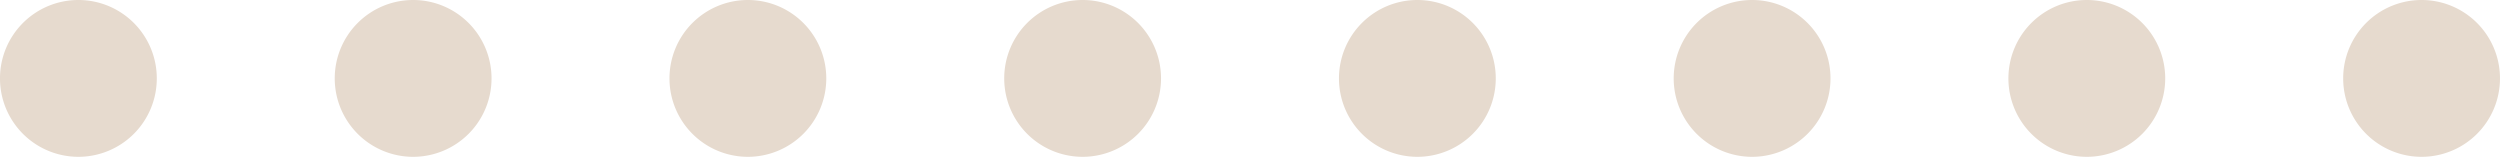 <svg xmlns="http://www.w3.org/2000/svg" width="183.887" height="11.536" viewBox="0 0 183.887 11.536">
  <g id="Raggruppa_211" data-name="Raggruppa 211" transform="translate(0)">
    <path id="Tracciato_100" data-name="Tracciato 100" d="M58.866,275.376a5.767,5.767,0,1,1-5.768-5.768,5.767,5.767,0,0,1,5.768,5.768" transform="translate(26.533 -269.608)" fill="#e6dace"/>
    <path id="Tracciato_101" data-name="Tracciato 101" d="M31.23,275.376a5.767,5.767,0,1,1-5.768-5.768,5.767,5.767,0,0,1,5.768,5.768" transform="translate(-19.697 -269.608)" fill="#e6dace"/>
    <path id="Tracciato_102" data-name="Tracciato 102" d="M40.442,275.376a5.767,5.767,0,1,1-5.768-5.768,5.767,5.767,0,0,1,5.768,5.768" transform="translate(-4.287 -269.608)" fill="#e6dace"/>
    <path id="Tracciato_103" data-name="Tracciato 103" d="M49.654,275.376a5.767,5.767,0,1,1-5.768-5.768,5.767,5.767,0,0,1,5.768,5.768" transform="translate(11.123 -269.608)" fill="#e6dace"/>
    <path id="Tracciato_104" data-name="Tracciato 104" d="M68.078,275.376a5.767,5.767,0,1,1-5.768-5.768,5.767,5.767,0,0,1,5.768,5.768" transform="translate(41.943 -269.608)" fill="#e6dace"/>
    <path id="Tracciato_105" data-name="Tracciato 105" d="M77.29,275.376a5.767,5.767,0,1,1-5.768-5.768,5.767,5.767,0,0,1,5.768,5.768" transform="translate(57.352 -269.608)" fill="#e6dace"/>
    <path id="Tracciato_106" data-name="Tracciato 106" d="M86.5,275.376a5.767,5.767,0,1,1-5.768-5.768,5.767,5.767,0,0,1,5.768,5.768" transform="translate(72.762 -269.608)" fill="#e6dace"/>
    <path id="Tracciato_107" data-name="Tracciato 107" d="M95.714,275.376a5.767,5.767,0,1,1-5.768-5.768,5.767,5.767,0,0,1,5.768,5.768" transform="translate(88.172 -269.608)" fill="#e6dace"/>
  </g>
</svg>
